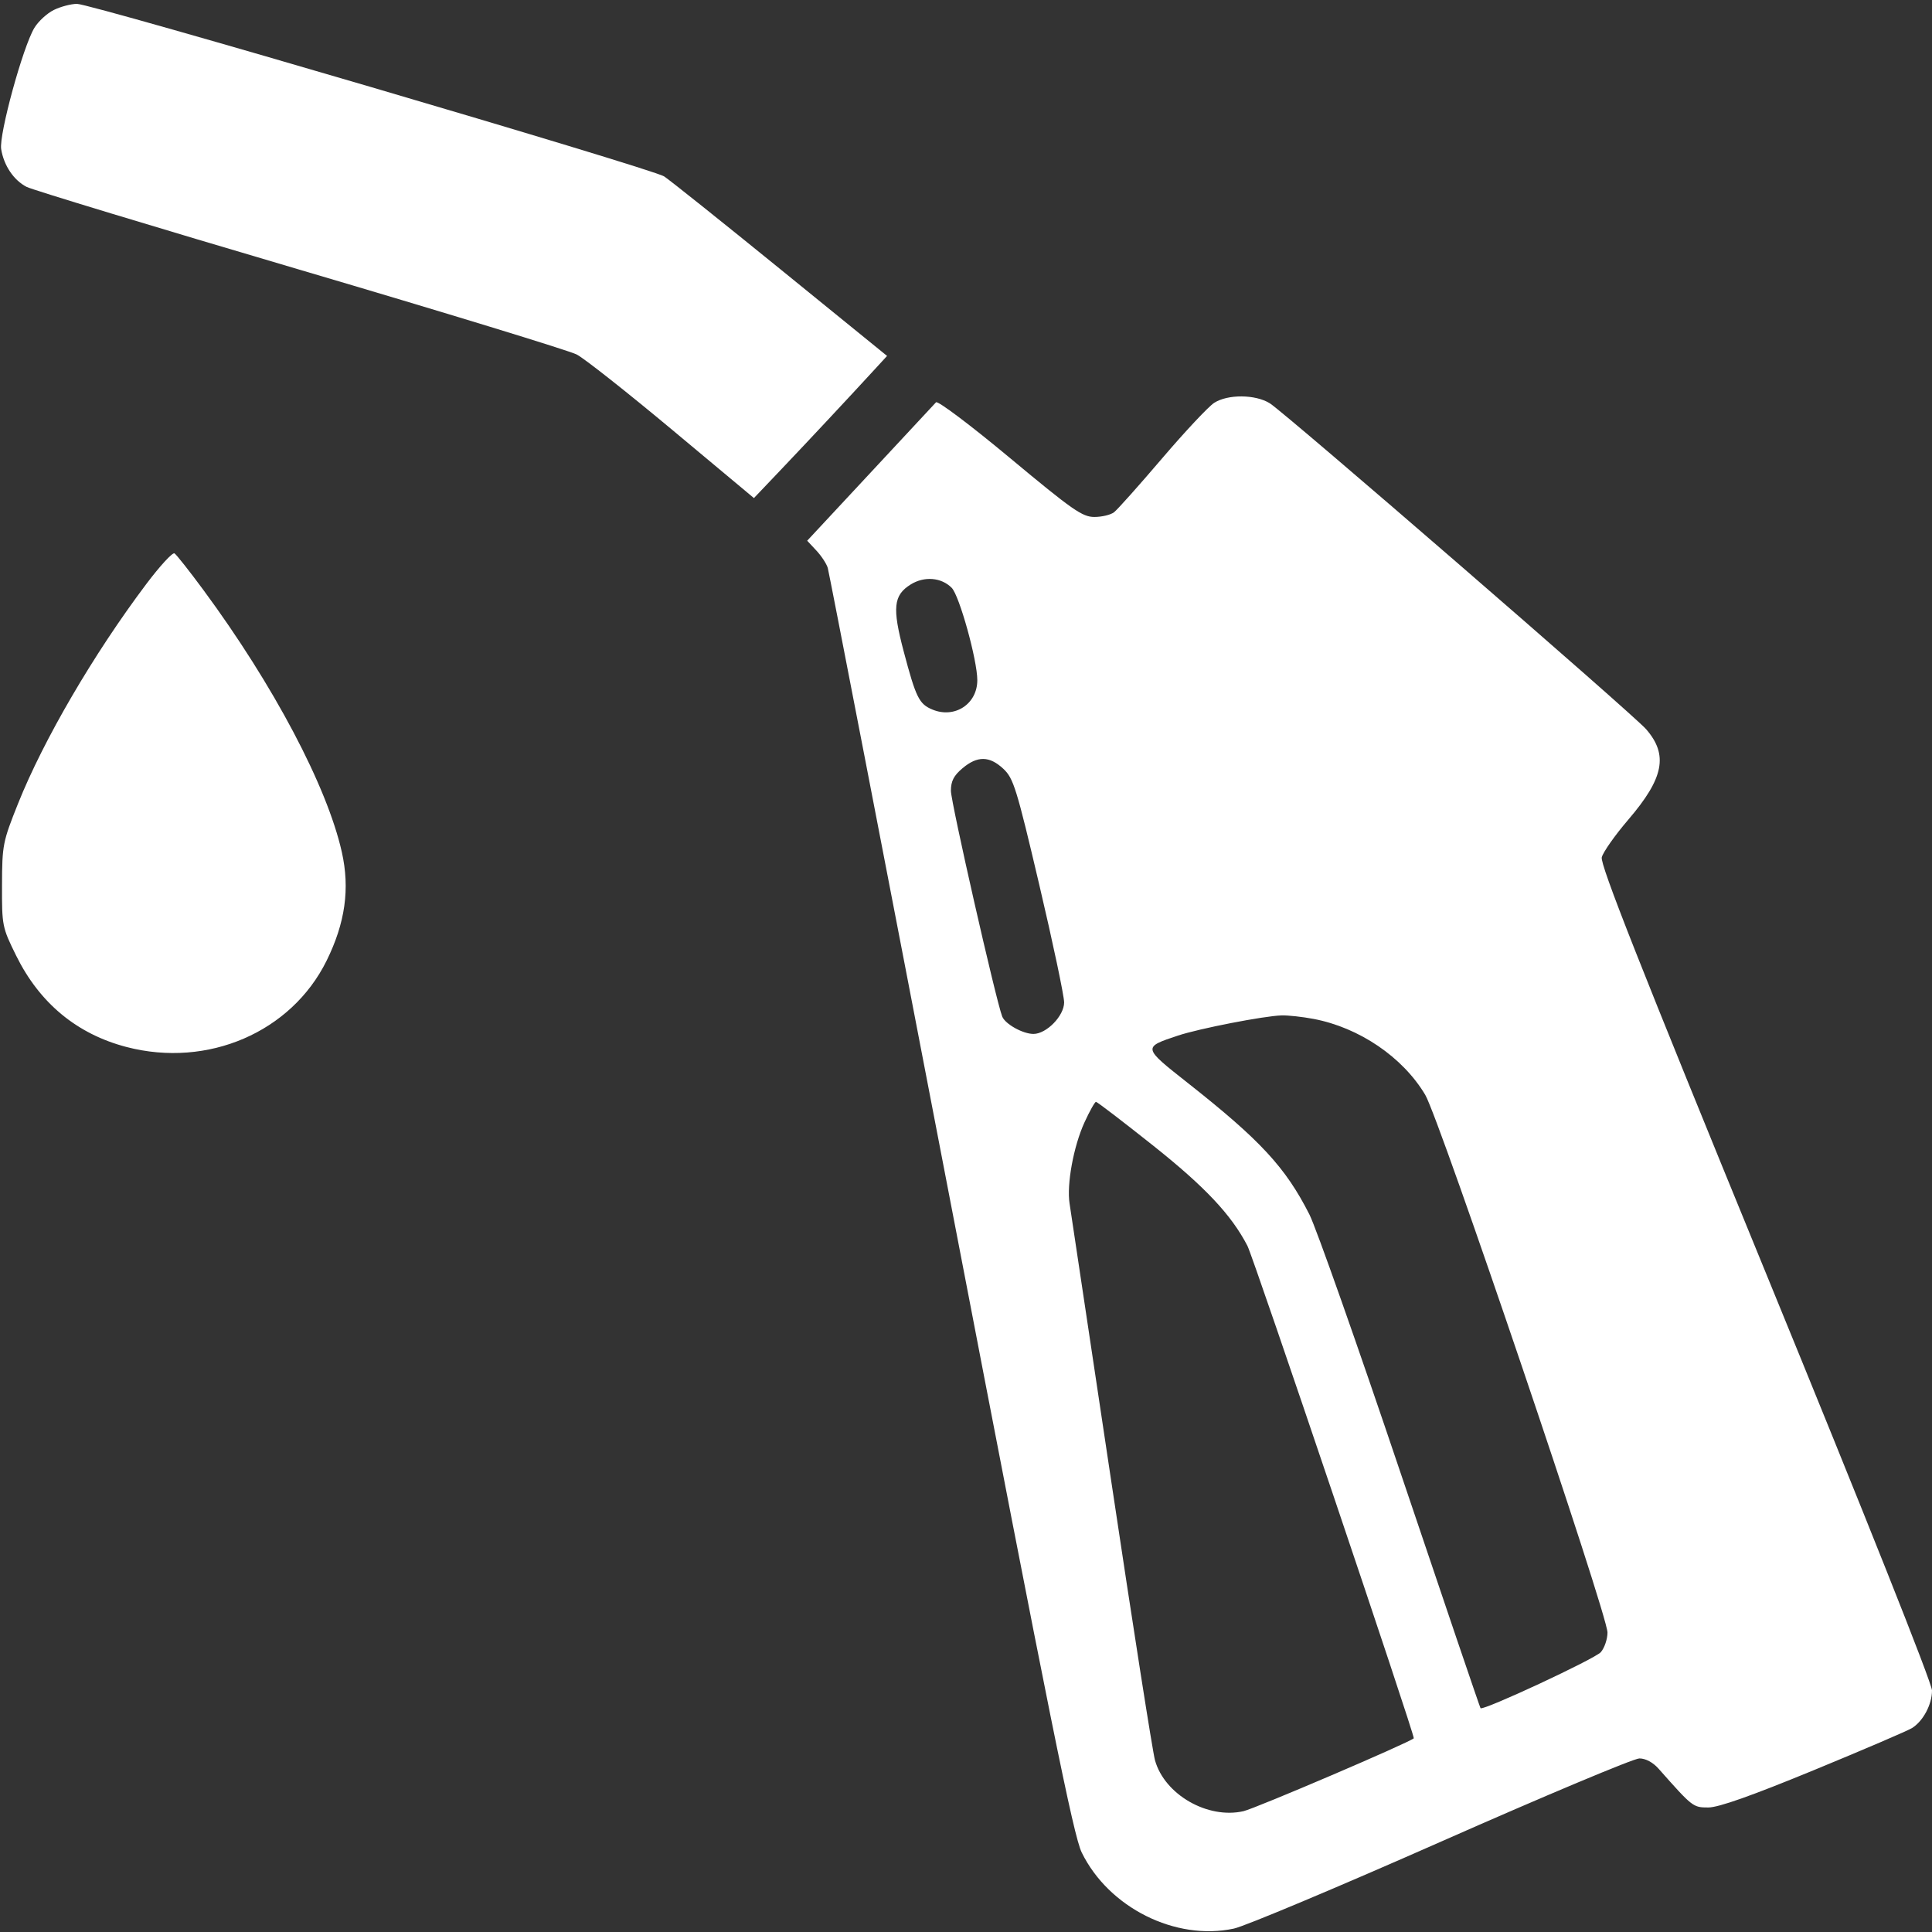 <?xml version="1.0" encoding="UTF-8"?> <svg xmlns="http://www.w3.org/2000/svg" width="280" height="280" viewBox="0 0 280 280" fill="none"><rect x="0" y="0" width="280" height="280" fill="#333333" stroke="none"/> <path fill-rule="evenodd" clip-rule="evenodd" d="M7.796 1.447C6.821 1.927 5.556 3.091 4.985 4.032C3.32 6.777 -0.17 19.52 0.17 21.615C0.556 23.993 1.987 26.119 3.853 27.084C4.68 27.511 22.509 32.92 43.474 39.103C64.438 45.286 82.49 50.811 83.589 51.38C84.687 51.95 90.914 56.864 97.426 62.3L109.265 72.184L113.285 67.96C117.164 63.883 123.025 57.613 126.76 53.543L128.56 51.583L113.088 39.012C104.58 32.098 97.002 26.048 96.25 25.565C94.457 24.416 13.219 0.543 11.156 0.56C10.284 0.566 8.772 0.965 7.796 1.447ZM175.969 58.382C175.148 58.907 171.747 62.535 168.41 66.445C165.073 70.356 161.944 73.863 161.457 74.238C160.971 74.615 159.686 74.922 158.603 74.922C156.862 74.922 155.436 73.925 146.366 66.372C140.679 61.635 135.901 58.037 135.654 58.305C135.408 58.572 131.107 63.194 126.095 68.578L116.983 78.366L118.313 79.789C119.044 80.571 119.788 81.703 119.965 82.305C120.142 82.906 128.167 124.37 137.799 174.447C152.206 249.351 155.571 266.024 156.772 268.48C160.686 276.478 170.369 281.319 178.829 279.504C180.432 279.16 193.981 273.471 208.938 266.861C223.893 260.252 236.788 254.844 237.592 254.844C238.499 254.844 239.56 255.414 240.386 256.348C245.318 261.916 245.366 261.953 247.59 261.953C249.063 261.953 253.873 260.252 262.856 256.552C270.069 253.582 276.479 250.833 277.101 250.445C278.72 249.434 280 247.028 280 244.996C280 243.944 270.39 219.796 255.899 184.433C237.616 139.816 231.881 125.288 232.141 124.248C232.331 123.494 234.063 121.037 235.99 118.786C241.14 112.775 241.804 109.406 238.57 105.683C236.668 103.492 186.229 59.809 184.024 58.443C181.931 57.146 177.949 57.116 175.969 58.382ZM21.196 84.65C13.576 94.776 6.314 107.211 2.606 116.485C0.403 121.996 0.31 122.469 0.292 128.269C0.274 134.18 0.319 134.402 2.353 138.521C5.748 145.392 11.165 149.871 18.34 151.74C30.117 154.808 42.212 149.593 47.328 139.241C50.035 133.763 50.732 128.802 49.54 123.487C47.408 113.979 39.659 99.309 29.482 85.51C27.454 82.761 25.568 80.372 25.289 80.199C25.01 80.026 23.168 82.03 21.196 84.65ZM137.925 85.189C139.042 86.315 141.637 95.666 141.639 98.574C141.642 102.025 138.366 104.174 135.141 102.838C133.2 102.035 132.751 101.127 130.973 94.419C129.293 88.08 129.482 86.265 131.986 84.704C133.955 83.477 136.426 83.679 137.925 85.189ZM145.417 111.426C146.885 112.801 147.33 114.238 150.623 128.242C152.603 136.664 154.223 144.332 154.222 145.283C154.218 147.225 151.665 149.844 149.775 149.844C148.235 149.844 145.664 148.408 145.244 147.313C144.327 144.925 137.813 116.259 137.813 114.615C137.813 113.208 138.223 112.408 139.495 111.338C141.657 109.519 143.409 109.545 145.417 111.426ZM190.372 147.668C197 148.925 203.295 153.206 206.553 158.669C208.626 162.146 232.969 233.959 232.969 236.597C232.969 237.542 232.538 238.82 232.012 239.435C231.186 240.4 214.966 247.96 214.57 247.565C214.49 247.485 209.275 232.135 202.979 213.454C196.684 194.772 190.74 177.923 189.771 176.013C186.306 169.18 182.68 165.26 172.13 156.94C165.581 151.776 165.585 151.791 170.734 150.081C173.789 149.066 183.176 147.238 185.726 147.161C186.663 147.132 188.753 147.361 190.372 147.668ZM167.096 166.006C174.637 172.001 178.467 176.071 180.79 180.561C181.685 182.291 205.127 251.696 204.895 251.928C204.289 252.534 181.945 262.095 180.213 262.49C175.02 263.673 168.784 260.087 167.391 255.117C167.053 253.914 164.199 235.703 161.047 214.649C157.894 193.594 155.178 175.494 155.011 174.426C154.574 171.641 155.588 166.121 157.171 162.663C157.921 161.026 158.671 159.688 158.839 159.688C159.008 159.688 162.723 162.531 167.096 166.006Z" fill="white"></path> </svg> 